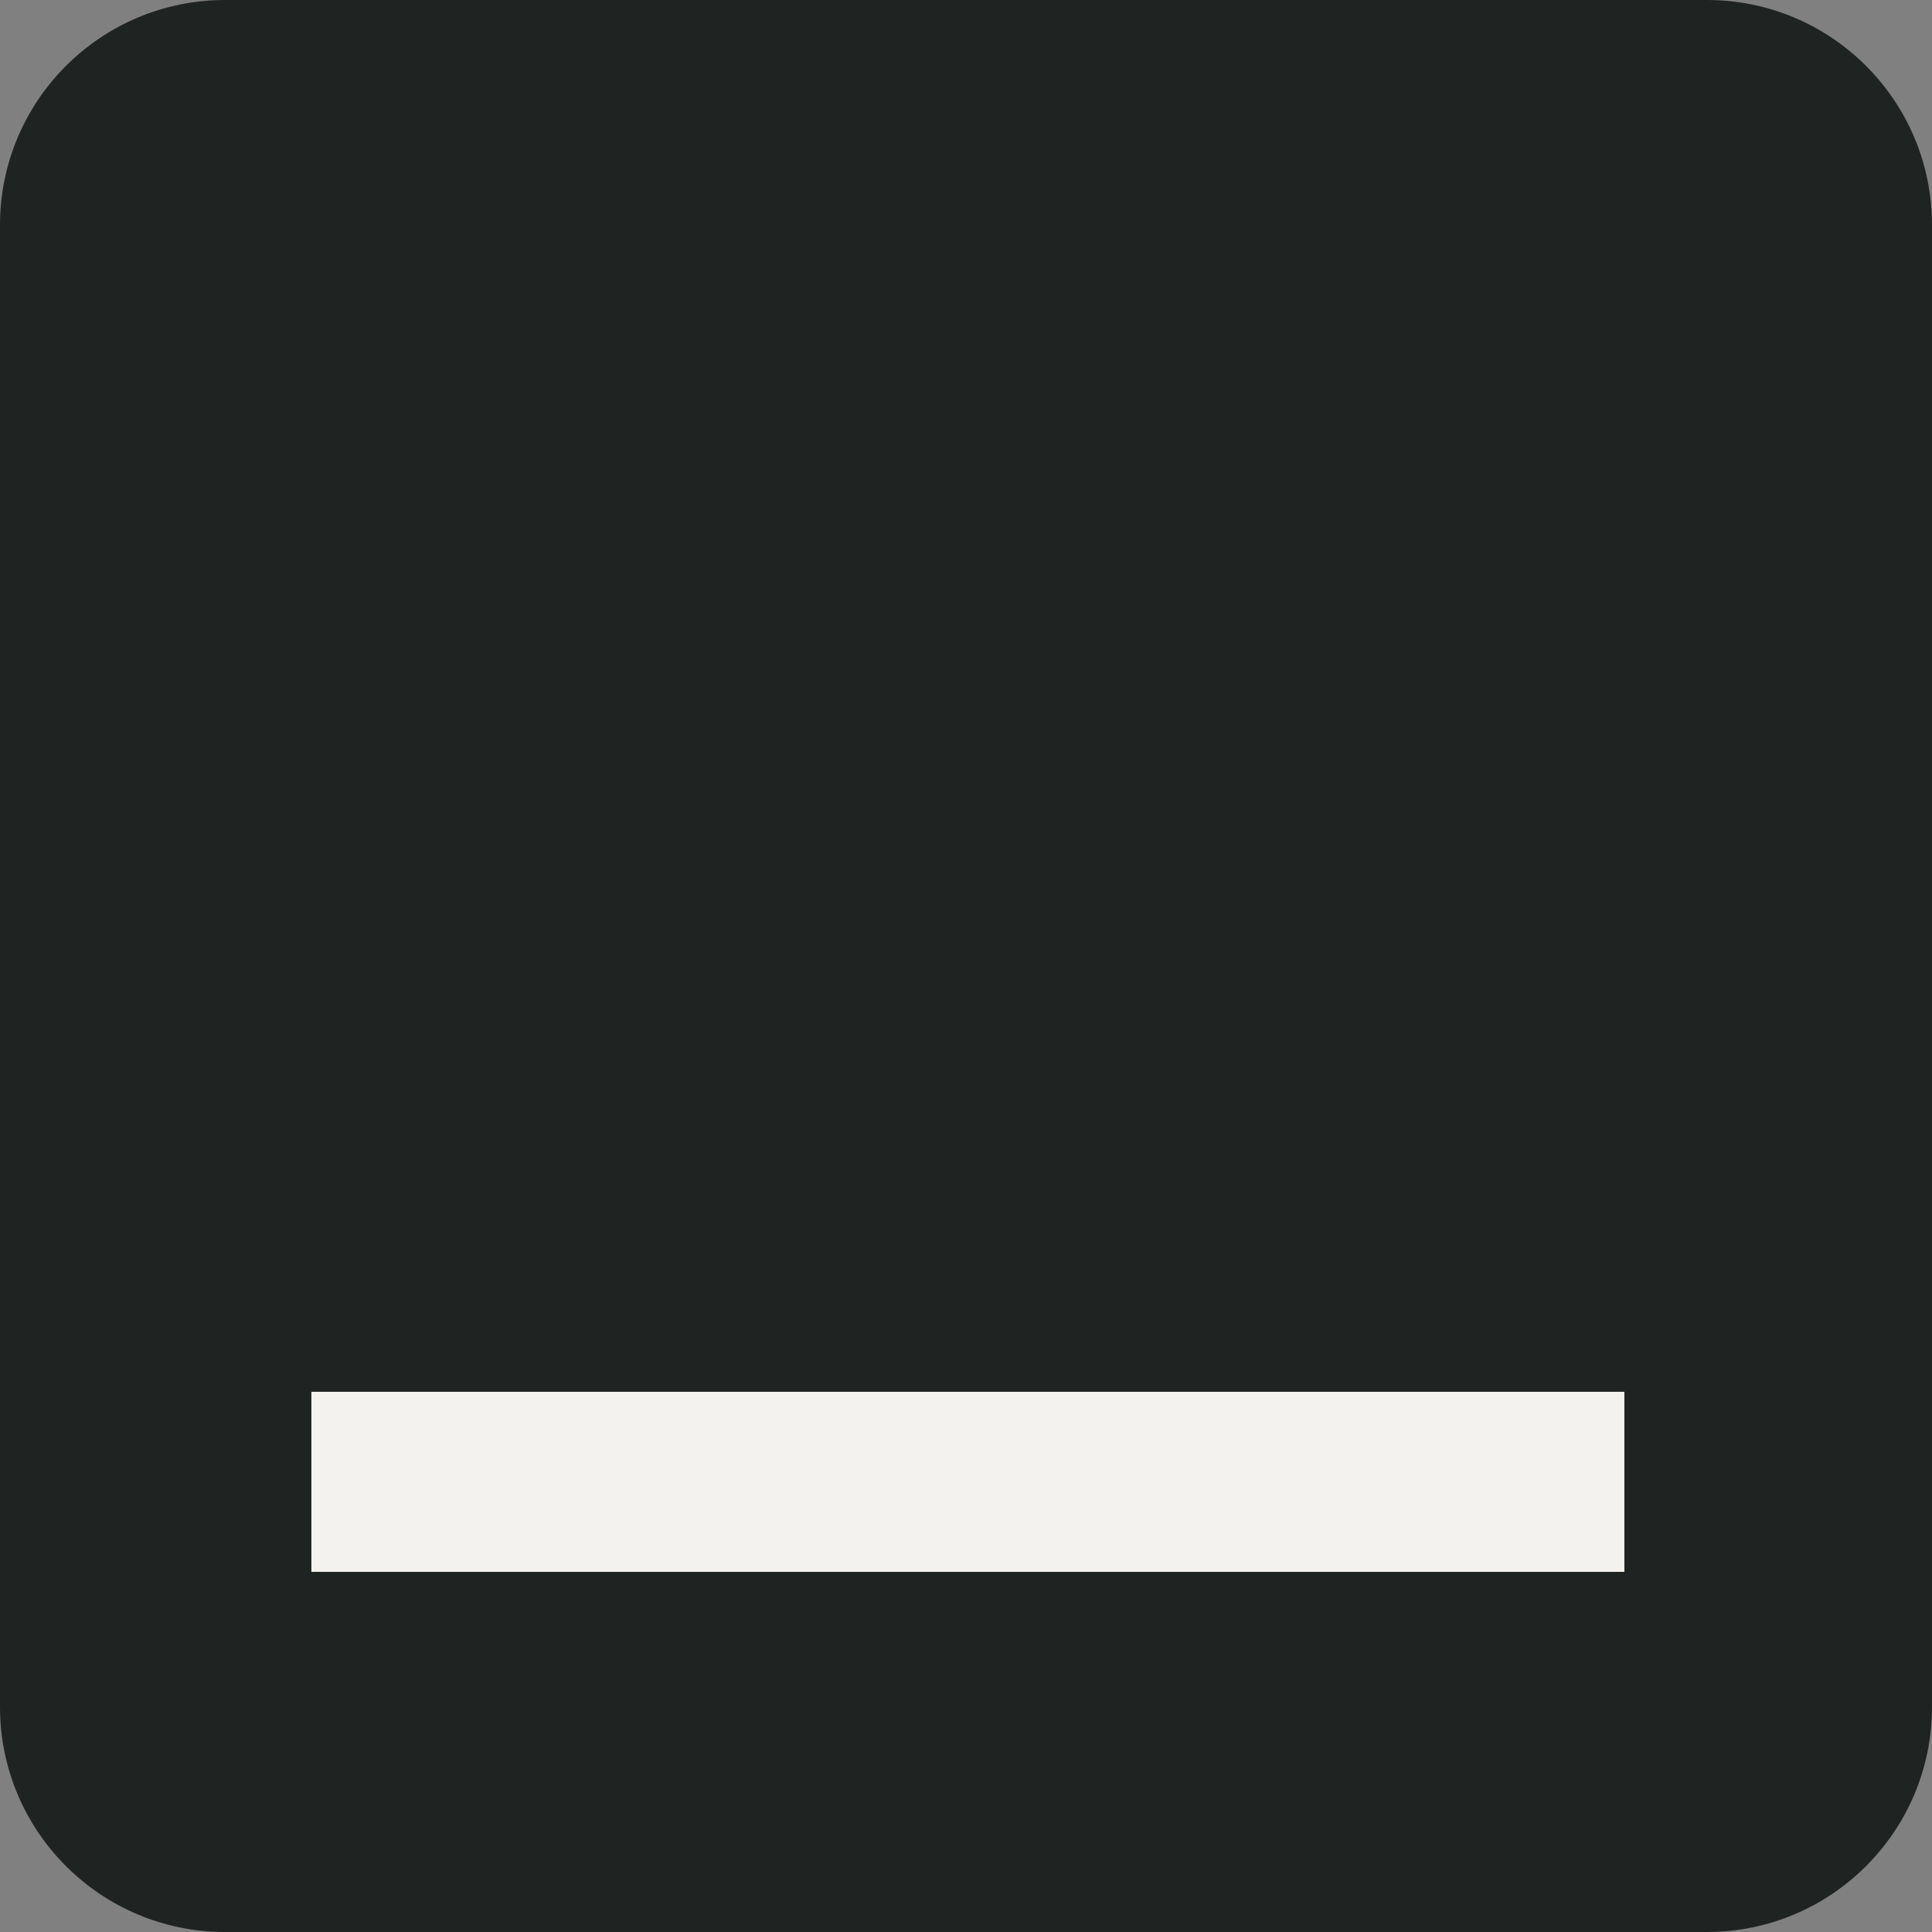 <svg width="256" height="256" viewBox="0 0 256 256" fill="none" xmlns="http://www.w3.org/2000/svg">
<rect x="0" y="0" width="256" height="256" fill="#808080" stroke="none"/>
<g clip-path="url(#clip0_393_153)">
<path d="M0 29.825C0 13.353 13.353 0 29.825 0H226.175C242.647 0 256 13.353 256 29.825V226.175C256 242.647 242.647 256 226.175 256H29.825C13.353 256 0 242.647 0 226.175V29.825Z" fill="#1F2321"/>
<path d="M41.258 184.419H215.238V208.28H41.258V184.419Z" fill="#F3F2EE"/>
</g>
<defs>
<clipPath id="clip0_393_153">
<rect width="256" height="256" fill="white"/>
</clipPath>
</defs>
</svg>
